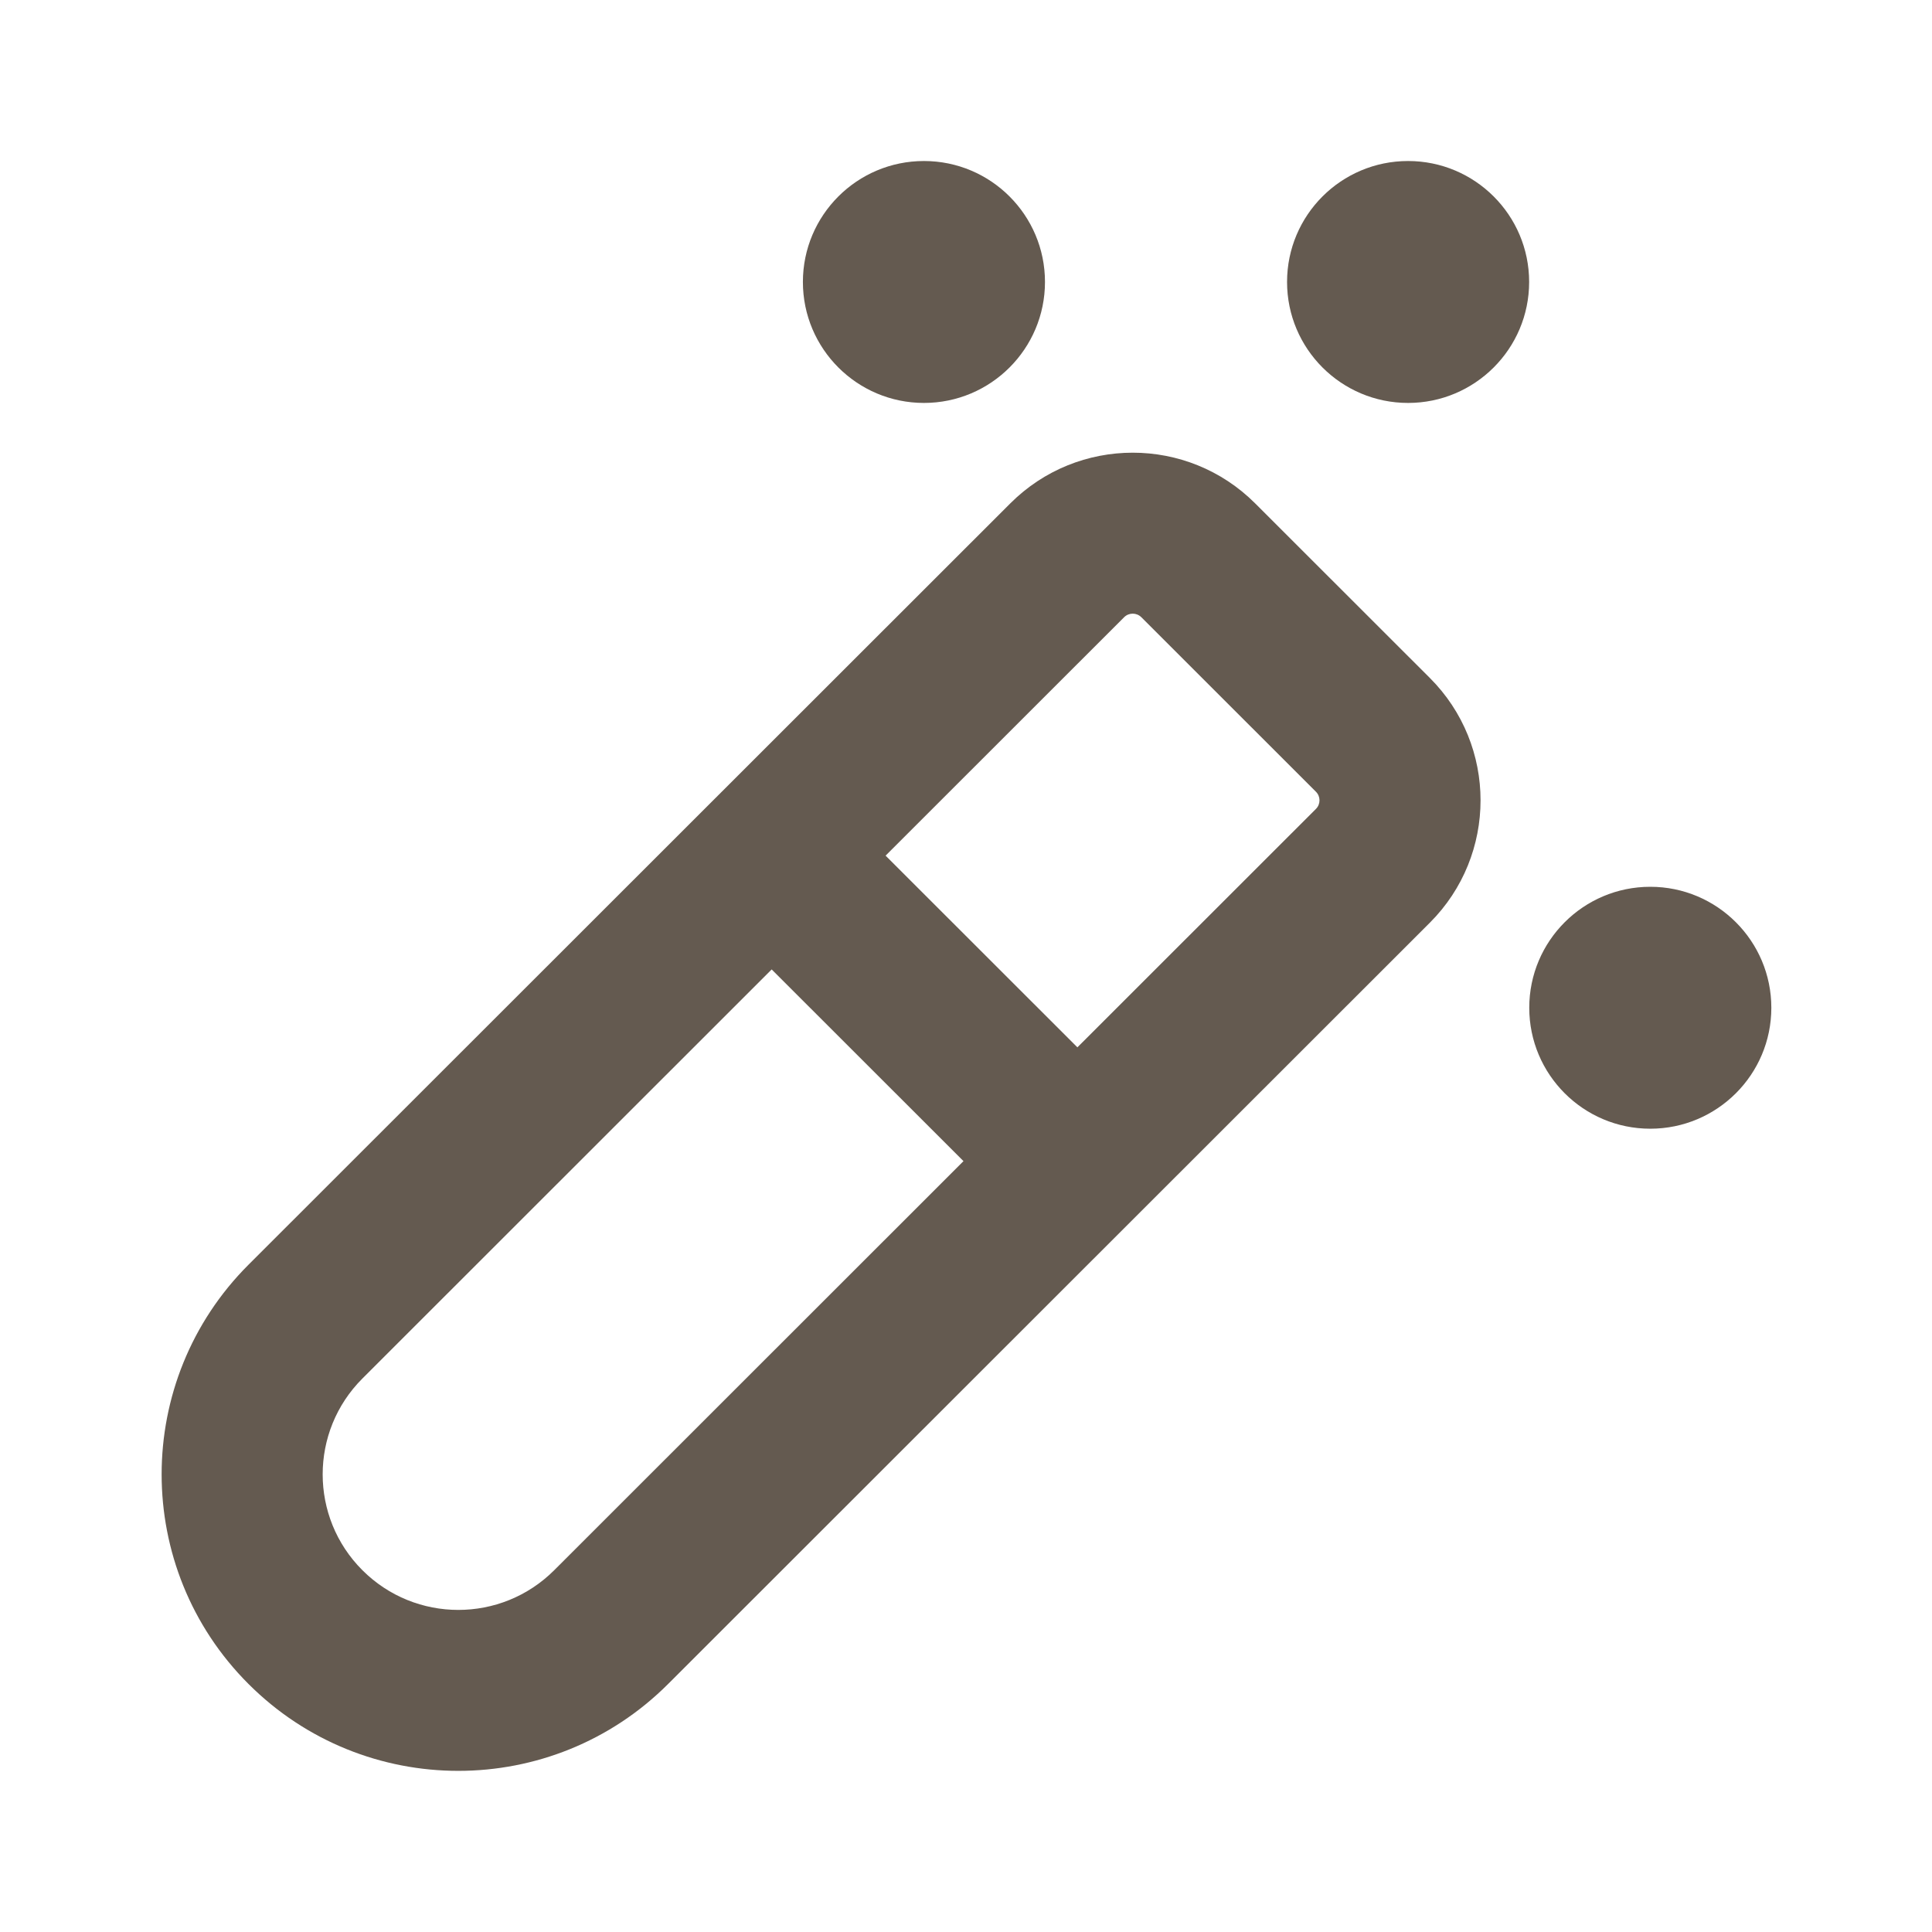 <svg width="50" height="50" viewBox="0 0 50 50" fill="none" xmlns="http://www.w3.org/2000/svg">
<path fill-rule="evenodd" clip-rule="evenodd" d="M36.441 4.167C34.712 4.167 33.309 5.568 33.309 7.297C33.309 9.026 34.712 10.428 36.441 10.428C38.17 10.428 39.574 9.026 39.574 7.297C39.574 5.568 38.17 4.167 36.441 4.167ZM6.432 32.73L26.146 13.028C27.896 11.278 30.734 11.278 32.484 13.028L37.004 17.545C38.754 19.294 38.754 22.13 37.004 23.88L17.29 43.582C14.292 46.579 9.43 46.579 6.432 43.582C3.434 40.586 3.433 35.727 6.432 32.73ZM29.093 15.973L22.919 22.144L27.883 27.105L34.057 20.934C34.179 20.812 34.179 20.613 34.057 20.491L29.537 15.973C29.414 15.851 29.215 15.851 29.093 15.973ZM9.379 35.676L19.971 25.089L24.935 30.05L14.343 40.637C12.972 42.007 10.75 42.007 9.379 40.637C8.008 39.267 8.008 37.046 9.379 35.676ZM39.577 26.081C39.577 24.352 40.98 22.95 42.709 22.95C44.438 22.95 45.842 24.352 45.842 26.081C45.842 27.809 44.438 29.211 42.709 29.211C40.98 29.211 39.577 27.809 39.577 26.081ZM23.912 4.167C22.183 4.167 20.779 5.568 20.779 7.297C20.779 9.026 22.183 10.428 23.912 10.428C25.641 10.428 27.044 9.026 27.044 7.297C27.044 5.568 25.641 4.167 23.912 4.167Z" fill="#645A50"/>
</svg>
